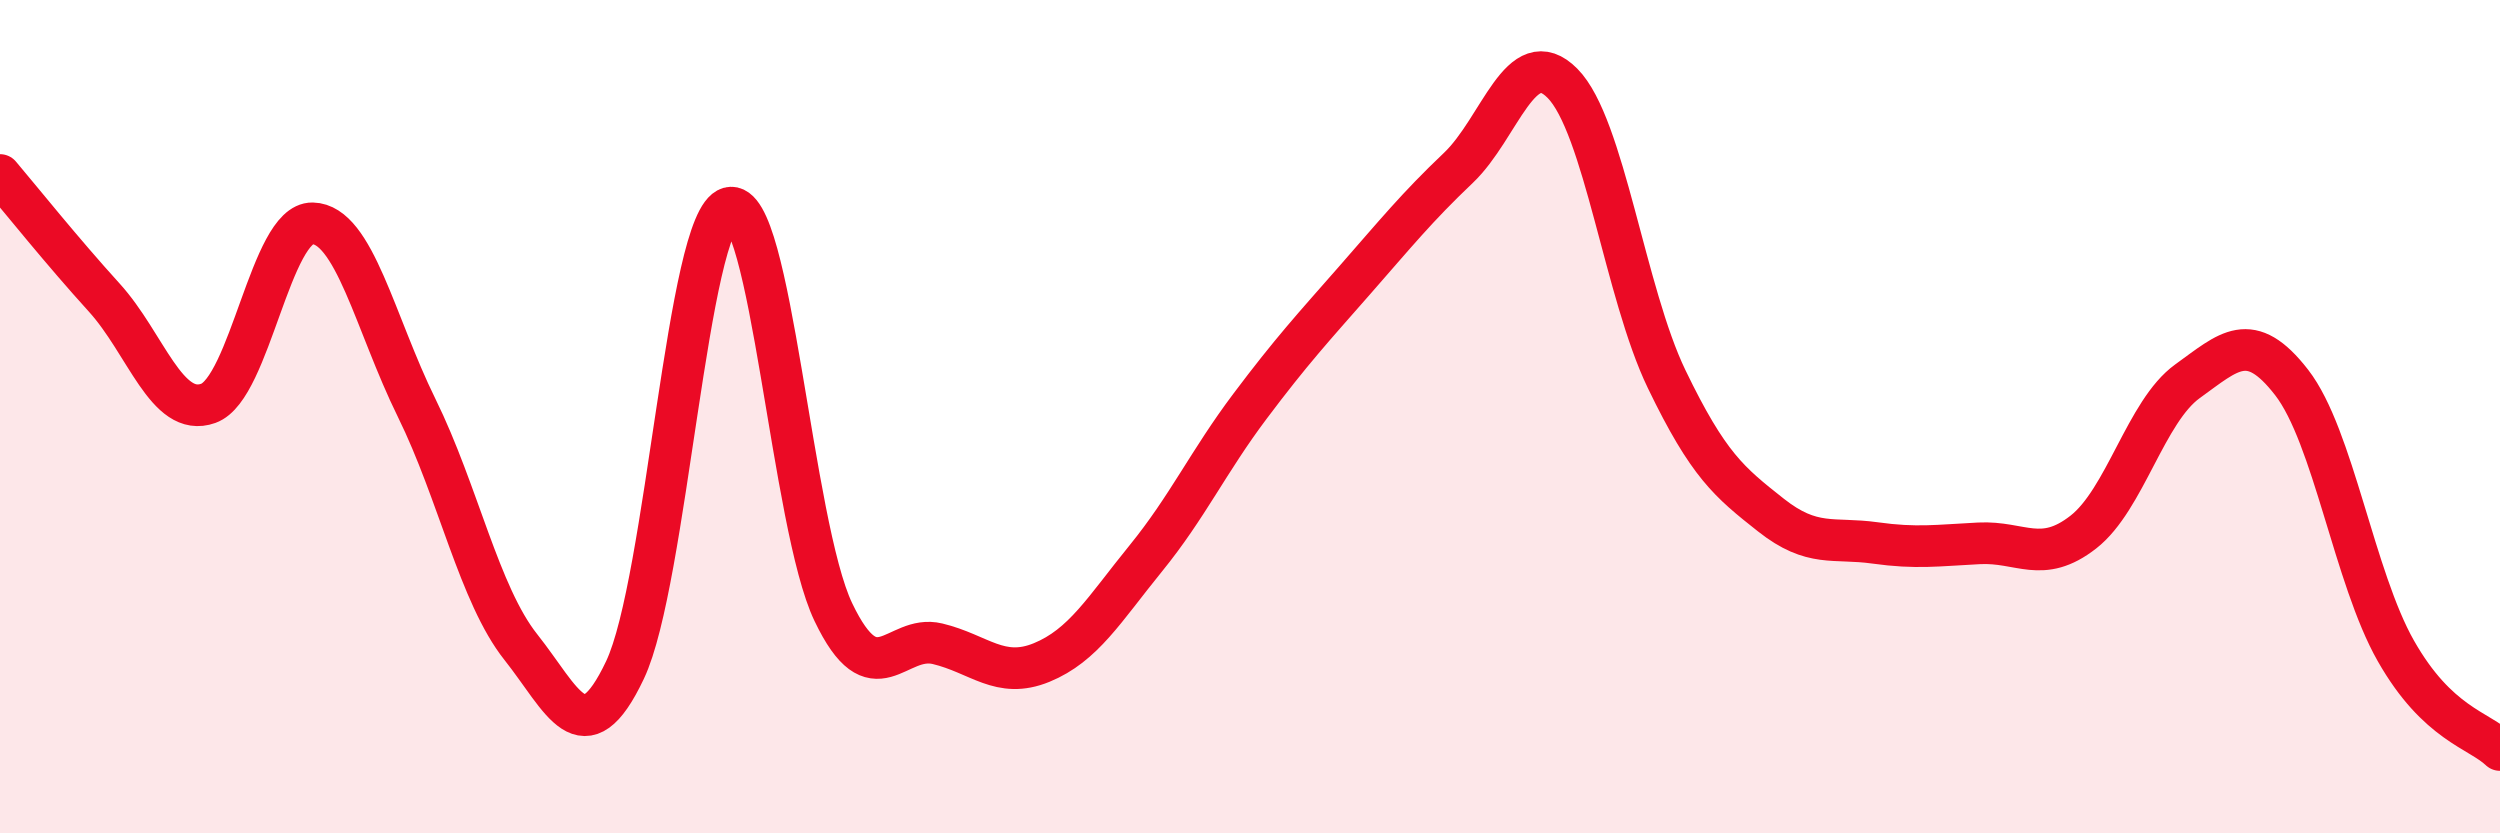 
    <svg width="60" height="20" viewBox="0 0 60 20" xmlns="http://www.w3.org/2000/svg">
      <path
        d="M 0,4.2 C 0.5,4.79 1.5,6.04 2.5,7.14 C 3.5,8.24 4,10.04 5,9.68 C 6,9.32 6.5,5.34 7.5,5.36 C 8.5,5.38 9,7.76 10,9.79 C 11,11.82 11.5,14.27 12.5,15.53 C 13.5,16.79 14,18.19 15,16.08 C 16,13.97 16.5,5.27 17.5,4.99 C 18.5,4.71 19,12.6 20,14.69 C 21,16.78 21.5,15.21 22.5,15.45 C 23.5,15.69 24,16.31 25,15.9 C 26,15.49 26.5,14.63 27.5,13.4 C 28.5,12.17 29,11.08 30,9.75 C 31,8.42 31.5,7.88 32.5,6.74 C 33.5,5.6 34,4.98 35,4.03 C 36,3.08 36.5,0.99 37.5,2 C 38.5,3.01 39,7.03 40,9.1 C 41,11.17 41.5,11.57 42.5,12.36 C 43.5,13.15 44,12.89 45,13.03 C 46,13.17 46.5,13.09 47.5,13.04 C 48.5,12.99 49,13.55 50,12.77 C 51,11.99 51.5,9.87 52.5,9.15 C 53.5,8.43 54,7.89 55,9.18 C 56,10.47 56.5,13.86 57.5,15.62 C 58.5,17.38 59.5,17.52 60,18L60 20L0 20Z"
        fill="#EB0A25"
        opacity="0.1"
        stroke-linecap="round"
        stroke-linejoin="round"
      />
      <path
        d="M 0,4.2 C 0.5,4.79 1.5,6.04 2.5,7.14 C 3.5,8.24 4,10.04 5,9.68 C 6,9.32 6.5,5.34 7.5,5.36 C 8.5,5.38 9,7.76 10,9.79 C 11,11.82 11.5,14.27 12.5,15.53 C 13.5,16.79 14,18.19 15,16.08 C 16,13.97 16.5,5.27 17.5,4.99 C 18.5,4.71 19,12.6 20,14.69 C 21,16.78 21.5,15.21 22.5,15.45 C 23.5,15.69 24,16.31 25,15.9 C 26,15.49 26.5,14.63 27.5,13.4 C 28.5,12.17 29,11.08 30,9.75 C 31,8.42 31.5,7.88 32.5,6.74 C 33.5,5.6 34,4.98 35,4.03 C 36,3.08 36.5,0.99 37.5,2 C 38.5,3.01 39,7.03 40,9.1 C 41,11.17 41.5,11.57 42.5,12.36 C 43.5,13.15 44,12.89 45,13.03 C 46,13.17 46.5,13.09 47.5,13.04 C 48.5,12.99 49,13.55 50,12.77 C 51,11.99 51.5,9.87 52.5,9.15 C 53.5,8.43 54,7.89 55,9.18 C 56,10.47 56.5,13.86 57.5,15.62 C 58.5,17.38 59.5,17.52 60,18"
        stroke="#EB0A25"
        stroke-width="1"
        fill="none"
        stroke-linecap="round"
        stroke-linejoin="round"
      />
    </svg>
  